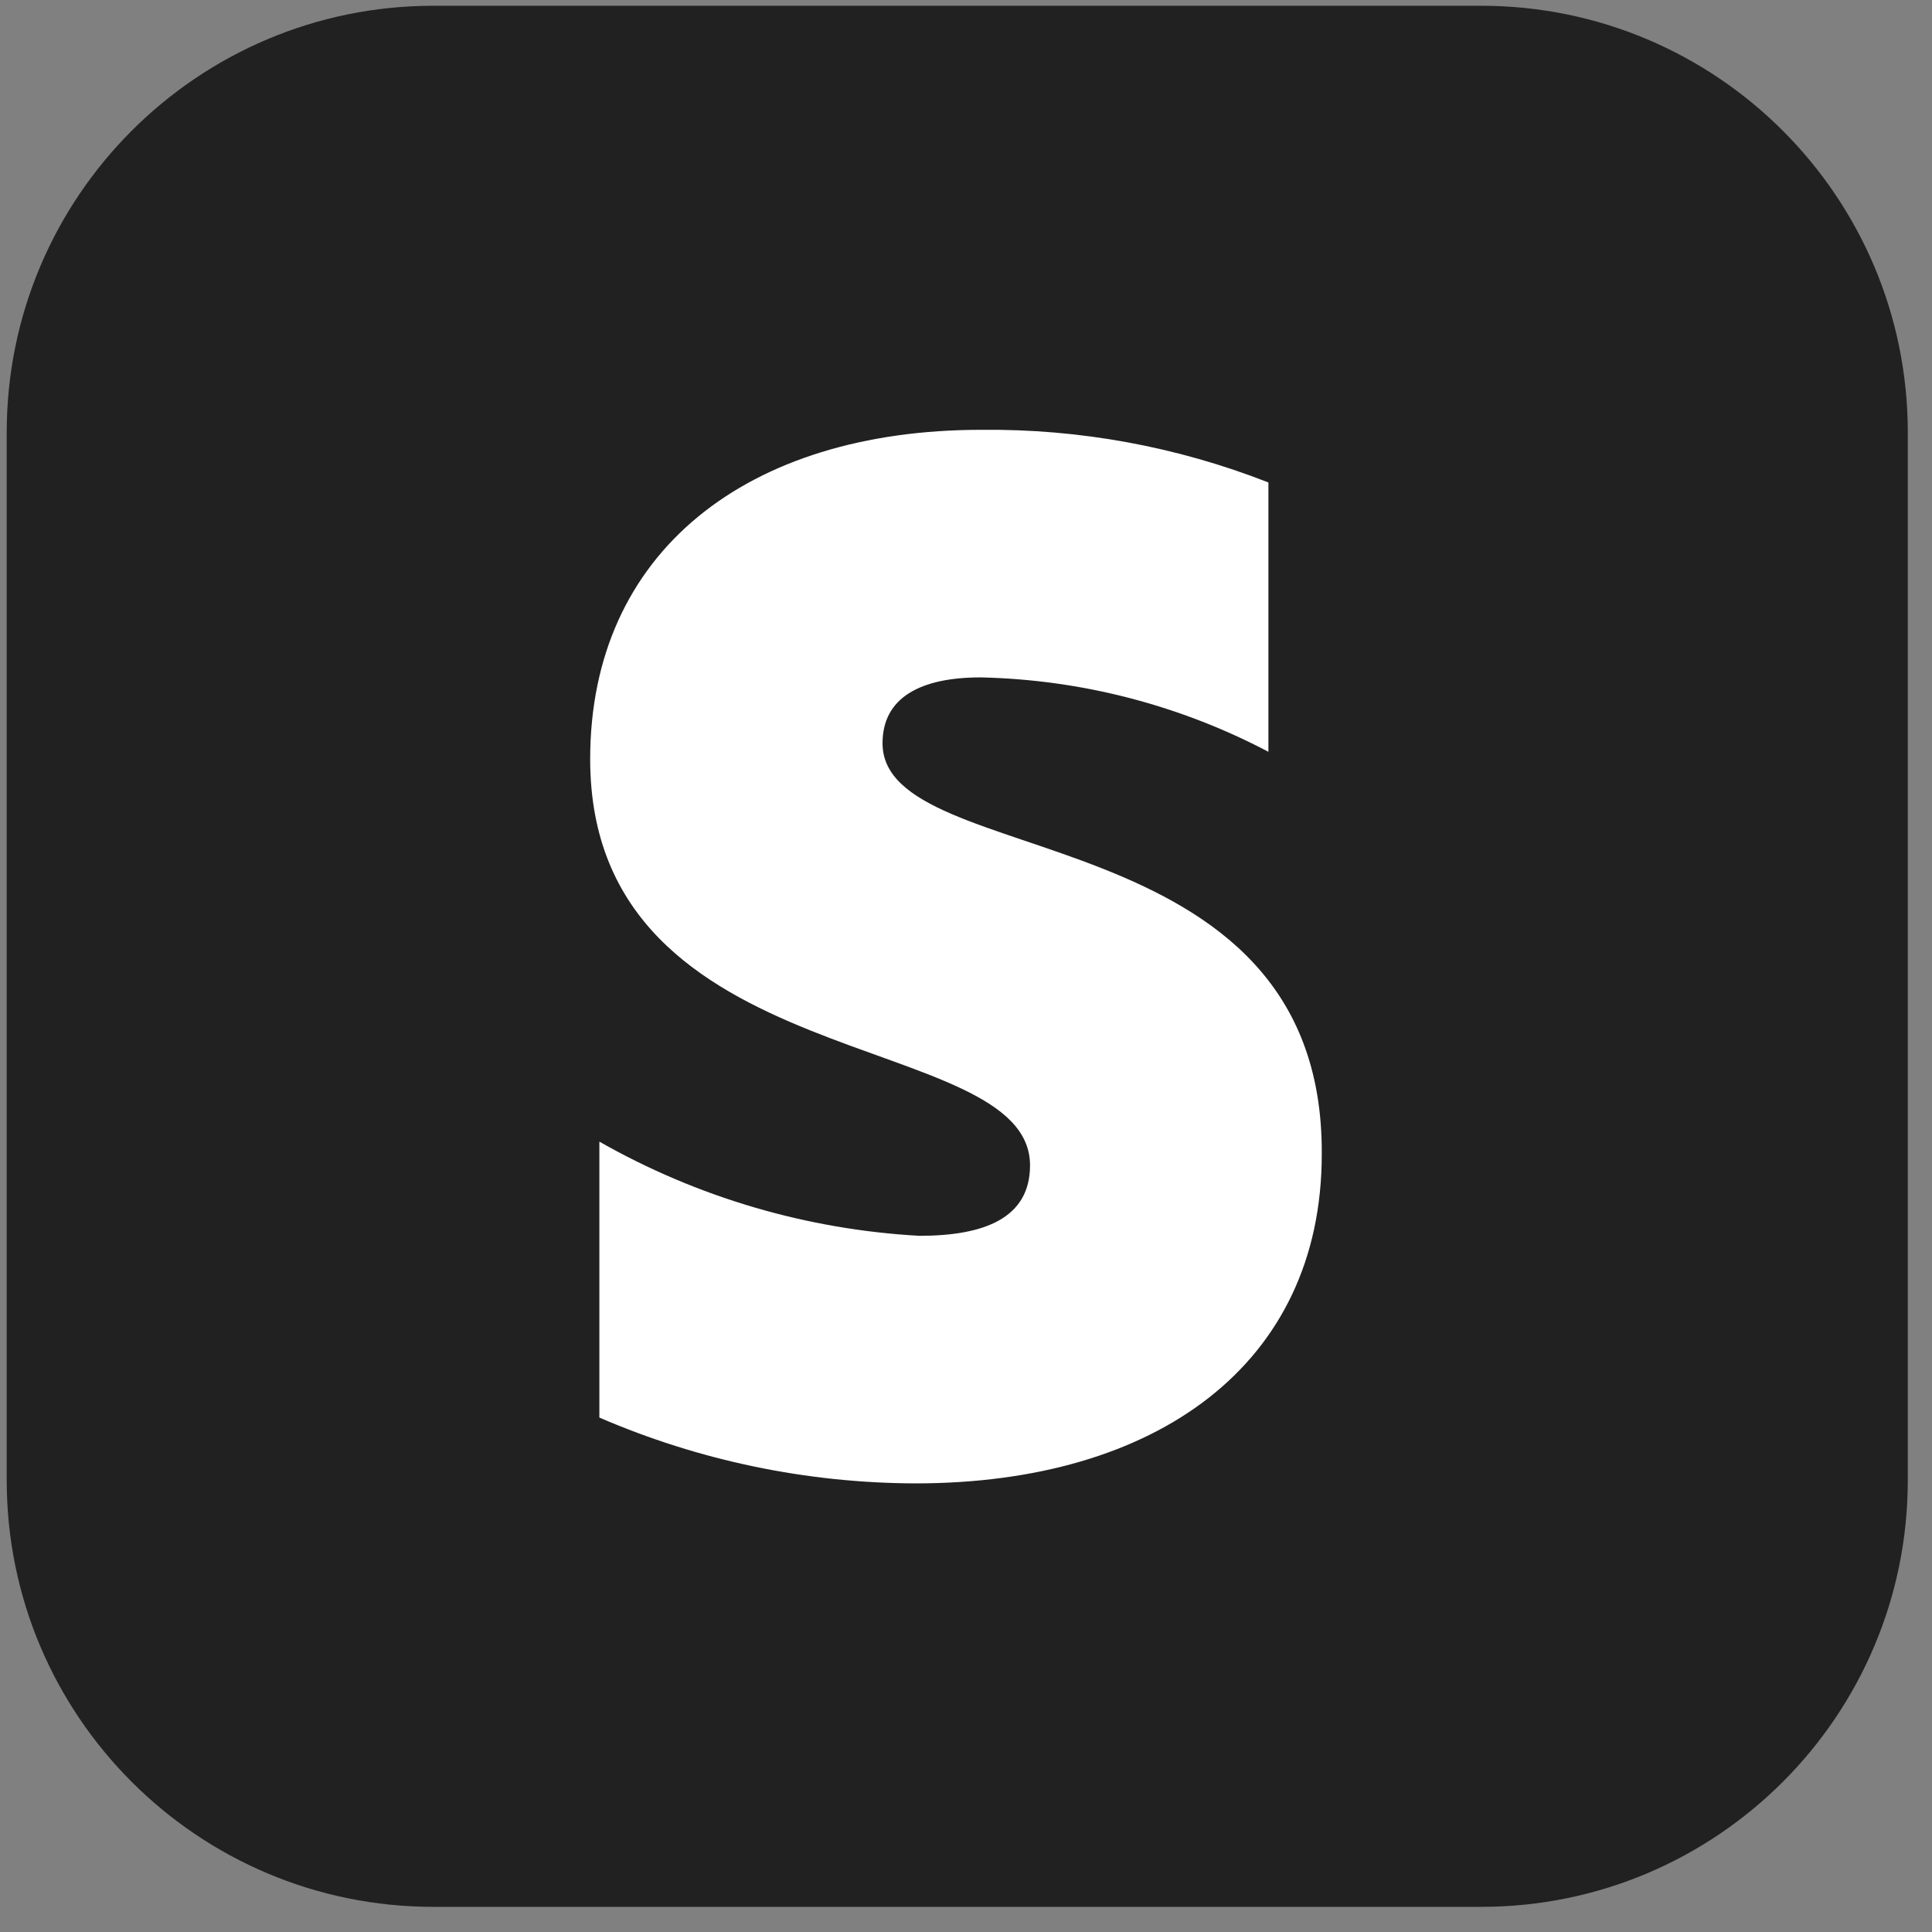 <svg xmlns="http://www.w3.org/2000/svg" fill="none" viewBox="0 0 55 55" height="55" width="55">
<rect x="0" y="0" width="55" height="55" fill="#808080" stroke="none"/>
<g>
<path fill="#212121" d="M42.164 0.164H12.339C5.63 0.164 0.191 5.603 0.191 12.312V42.137C0.191 48.845 5.63 54.284 12.339 54.284H42.164C48.873 54.284 54.311 48.845 54.311 42.137V12.312C54.311 5.603 48.873 0.164 42.164 0.164Z"></path>
<path fill="white" d="M25.124 21.159C25.124 19.865 26.193 19.284 27.917 19.284C30.775 19.346 33.58 20.071 36.109 21.402V13.735C33.507 12.715 30.732 12.206 27.936 12.236C21.262 12.236 16.801 15.722 16.801 21.609C16.801 30.719 29.323 29.238 29.323 33.175C29.323 34.694 27.992 35.181 26.174 35.181C22.971 35.004 19.852 34.087 17.063 32.5V40.355C19.905 41.583 22.966 42.22 26.061 42.229C32.904 42.229 37.628 38.855 37.628 32.856C37.684 23.09 25.124 24.852 25.124 21.159Z"></path>
</g>
<defs>
<clipPath id="clip0_1843_886">
<rect transform="translate(0.191 0.164)" fill="white" height="54.12" width="54.12"></rect>
</clipPath>
</defs>
</svg>
